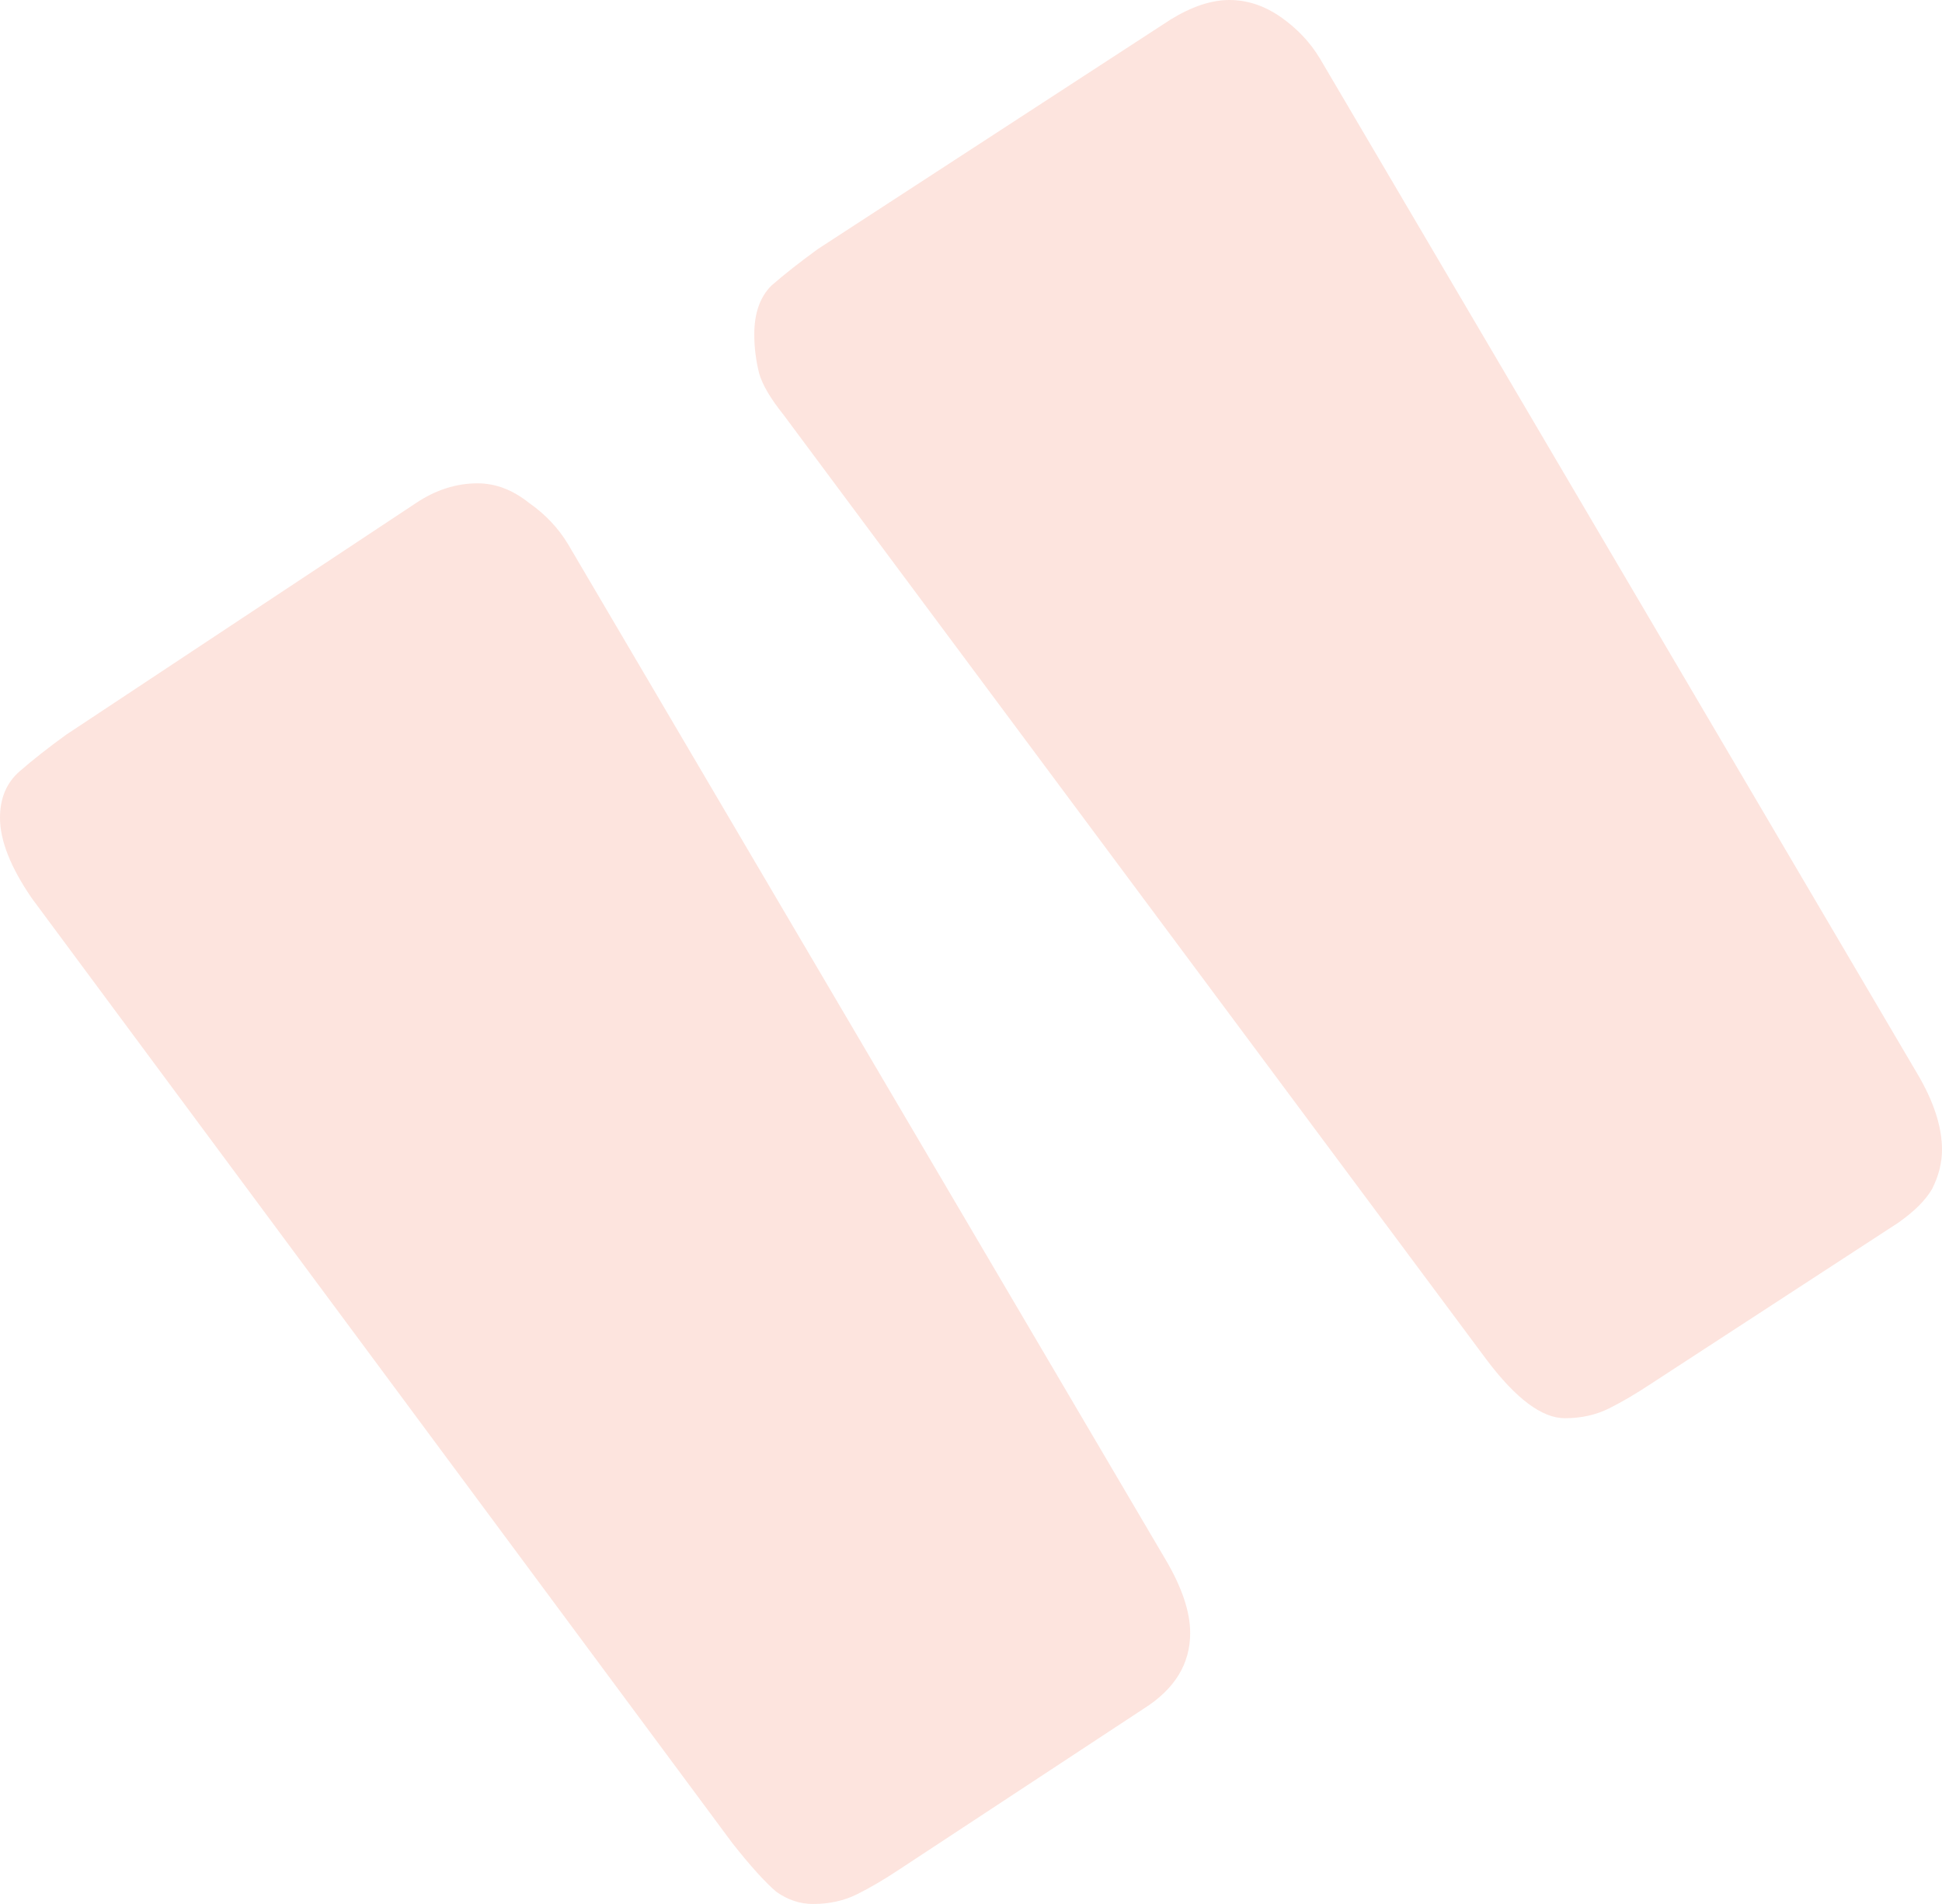 <svg width="102" height="100" viewBox="0 0 102 100" fill="none" xmlns="http://www.w3.org/2000/svg">
<path opacity="0.15" d="M61.226 81.923C62.083 83.376 62.512 84.658 62.512 85.769C62.512 87.393 61.697 88.718 60.068 89.744L47.206 98.205C46.434 98.718 45.705 99.145 45.019 99.487C44.333 99.829 43.561 100 42.704 100C42.018 100 41.374 99.786 40.774 99.359C40.174 98.846 39.402 97.992 38.459 96.795L1.672 47.179C0.557 45.556 0 44.145 0 42.949C0 41.923 0.343 41.111 1.029 40.513C1.715 39.914 2.53 39.273 3.473 38.59L21.866 26.41C22.895 25.727 23.967 25.385 25.082 25.385C26.025 25.385 26.926 25.727 27.783 26.41C28.641 27.009 29.327 27.735 29.841 28.59L61.226 81.923ZM100.714 56.41C101.571 57.863 102 59.188 102 60.385C102 61.068 101.828 61.752 101.485 62.436C101.142 63.034 100.542 63.633 99.685 64.231L86.694 72.692C85.922 73.205 85.193 73.632 84.507 73.974C83.821 74.316 83.049 74.487 82.192 74.487C80.991 74.487 79.619 73.462 78.076 71.41L41.16 21.795C40.474 20.94 40.045 20.214 39.874 19.615C39.702 18.932 39.617 18.248 39.617 17.564C39.617 16.453 39.917 15.598 40.517 15C41.203 14.402 42.018 13.761 42.961 13.077L61.483 1.026C62.598 0.342 63.627 0 64.57 0C65.513 0 66.414 0.299 67.271 0.897C68.129 1.496 68.815 2.222 69.329 3.077L100.714 56.41Z" fill="#F14A27"/>
</svg>
